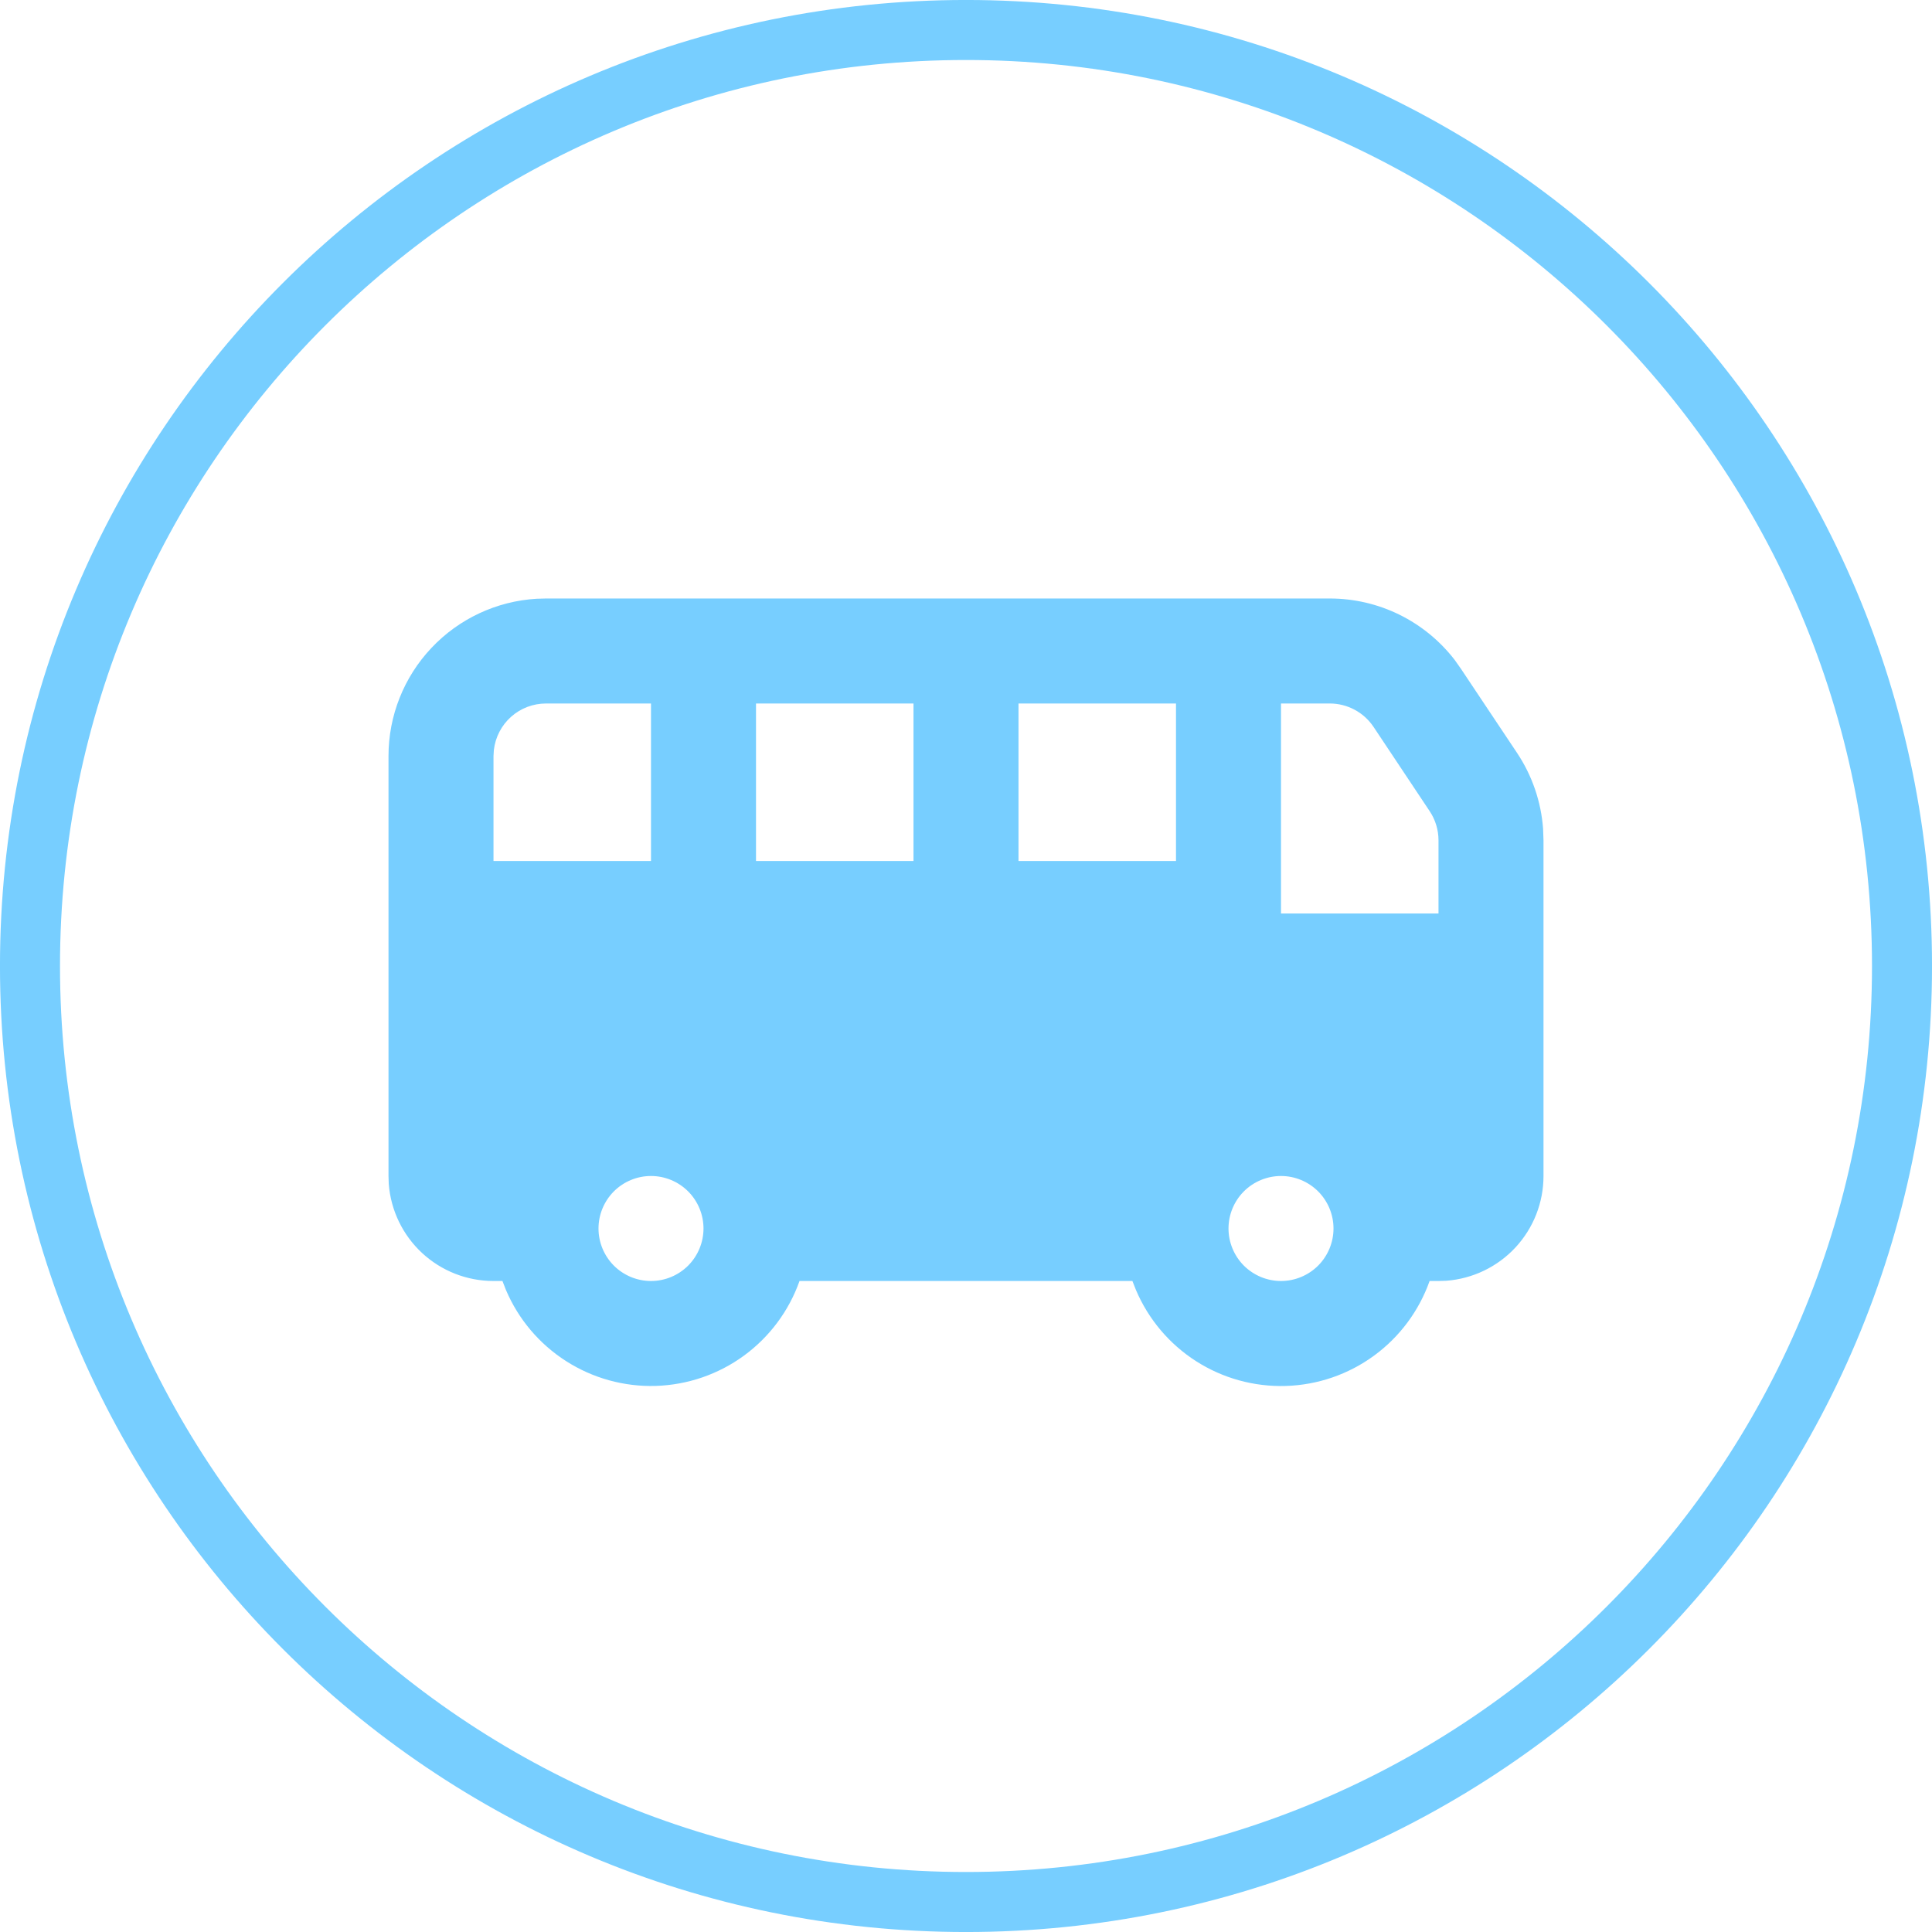 <svg xmlns="http://www.w3.org/2000/svg" width="46" height="46" viewBox="0 0 46 46" fill="none"><path d="M23 0.714C35.308 0.714 45.286 10.692 45.286 23C45.286 35.308 35.308 45.286 23 45.286C10.692 45.286 0.714 35.308 0.714 23C0.714 10.692 10.692 0.714 23 0.714Z" stroke="#77CEFF" stroke-width="1.429"></path><path fill-rule="evenodd" clip-rule="evenodd" d="M31.663 14.25C32.238 14.25 32.805 14.382 33.321 14.636C33.837 14.891 34.287 15.26 34.638 15.716L34.782 15.92L36.12 17.926C36.479 18.464 36.692 19.085 36.74 19.73L36.75 20.008V28C36.75 28.631 36.512 29.238 36.083 29.701C35.654 30.163 35.066 30.446 34.438 30.494L34.25 30.5H34.038C33.785 31.213 33.324 31.833 32.713 32.279C32.103 32.725 31.372 32.976 30.616 32.999C29.86 33.022 29.115 32.817 28.478 32.409C27.842 32.002 27.343 31.411 27.047 30.715L26.962 30.5H19.036C18.784 31.212 18.323 31.832 17.712 32.278C17.102 32.724 16.371 32.974 15.615 32.998C14.86 33.021 14.115 32.815 13.479 32.408C12.842 32.001 12.343 31.411 12.047 30.715L11.963 30.5H11.75C11.119 30.5 10.512 30.262 10.049 29.833C9.587 29.404 9.304 28.816 9.256 28.188L9.25 28V18C9.25 17.044 9.615 16.123 10.272 15.427C10.928 14.731 11.825 14.312 12.78 14.256L13 14.25H31.663ZM30.5 28C30.169 28 29.851 28.132 29.616 28.366C29.382 28.601 29.25 28.919 29.25 29.25C29.25 29.581 29.382 29.899 29.616 30.134C29.851 30.368 30.169 30.5 30.5 30.5C30.831 30.5 31.149 30.368 31.384 30.134C31.618 29.899 31.75 29.581 31.75 29.25C31.75 28.919 31.618 28.601 31.384 28.366C31.149 28.132 30.831 28 30.5 28ZM15.5 28C15.168 28 14.851 28.132 14.616 28.366C14.382 28.601 14.25 28.919 14.25 29.25C14.25 29.581 14.382 29.899 14.616 30.134C14.851 30.368 15.168 30.5 15.5 30.5C15.832 30.5 16.149 30.368 16.384 30.134C16.618 29.899 16.75 29.581 16.75 29.25C16.75 28.919 16.618 28.601 16.384 28.366C16.149 28.132 15.832 28 15.5 28ZM31.663 16.75H30.5V21.75H34.25V20.008C34.25 19.761 34.177 19.519 34.04 19.314L32.703 17.306C32.588 17.135 32.434 16.995 32.252 16.898C32.071 16.801 31.868 16.75 31.663 16.75ZM15.5 16.75H13C12.694 16.75 12.398 16.862 12.169 17.066C11.941 17.269 11.795 17.55 11.759 17.854L11.75 18V20.5H15.5V16.75ZM21.75 16.75H18V20.5H21.75V16.75ZM28 16.75H24.25V20.5H28V16.75Z" fill="#77CEFF"></path></svg>